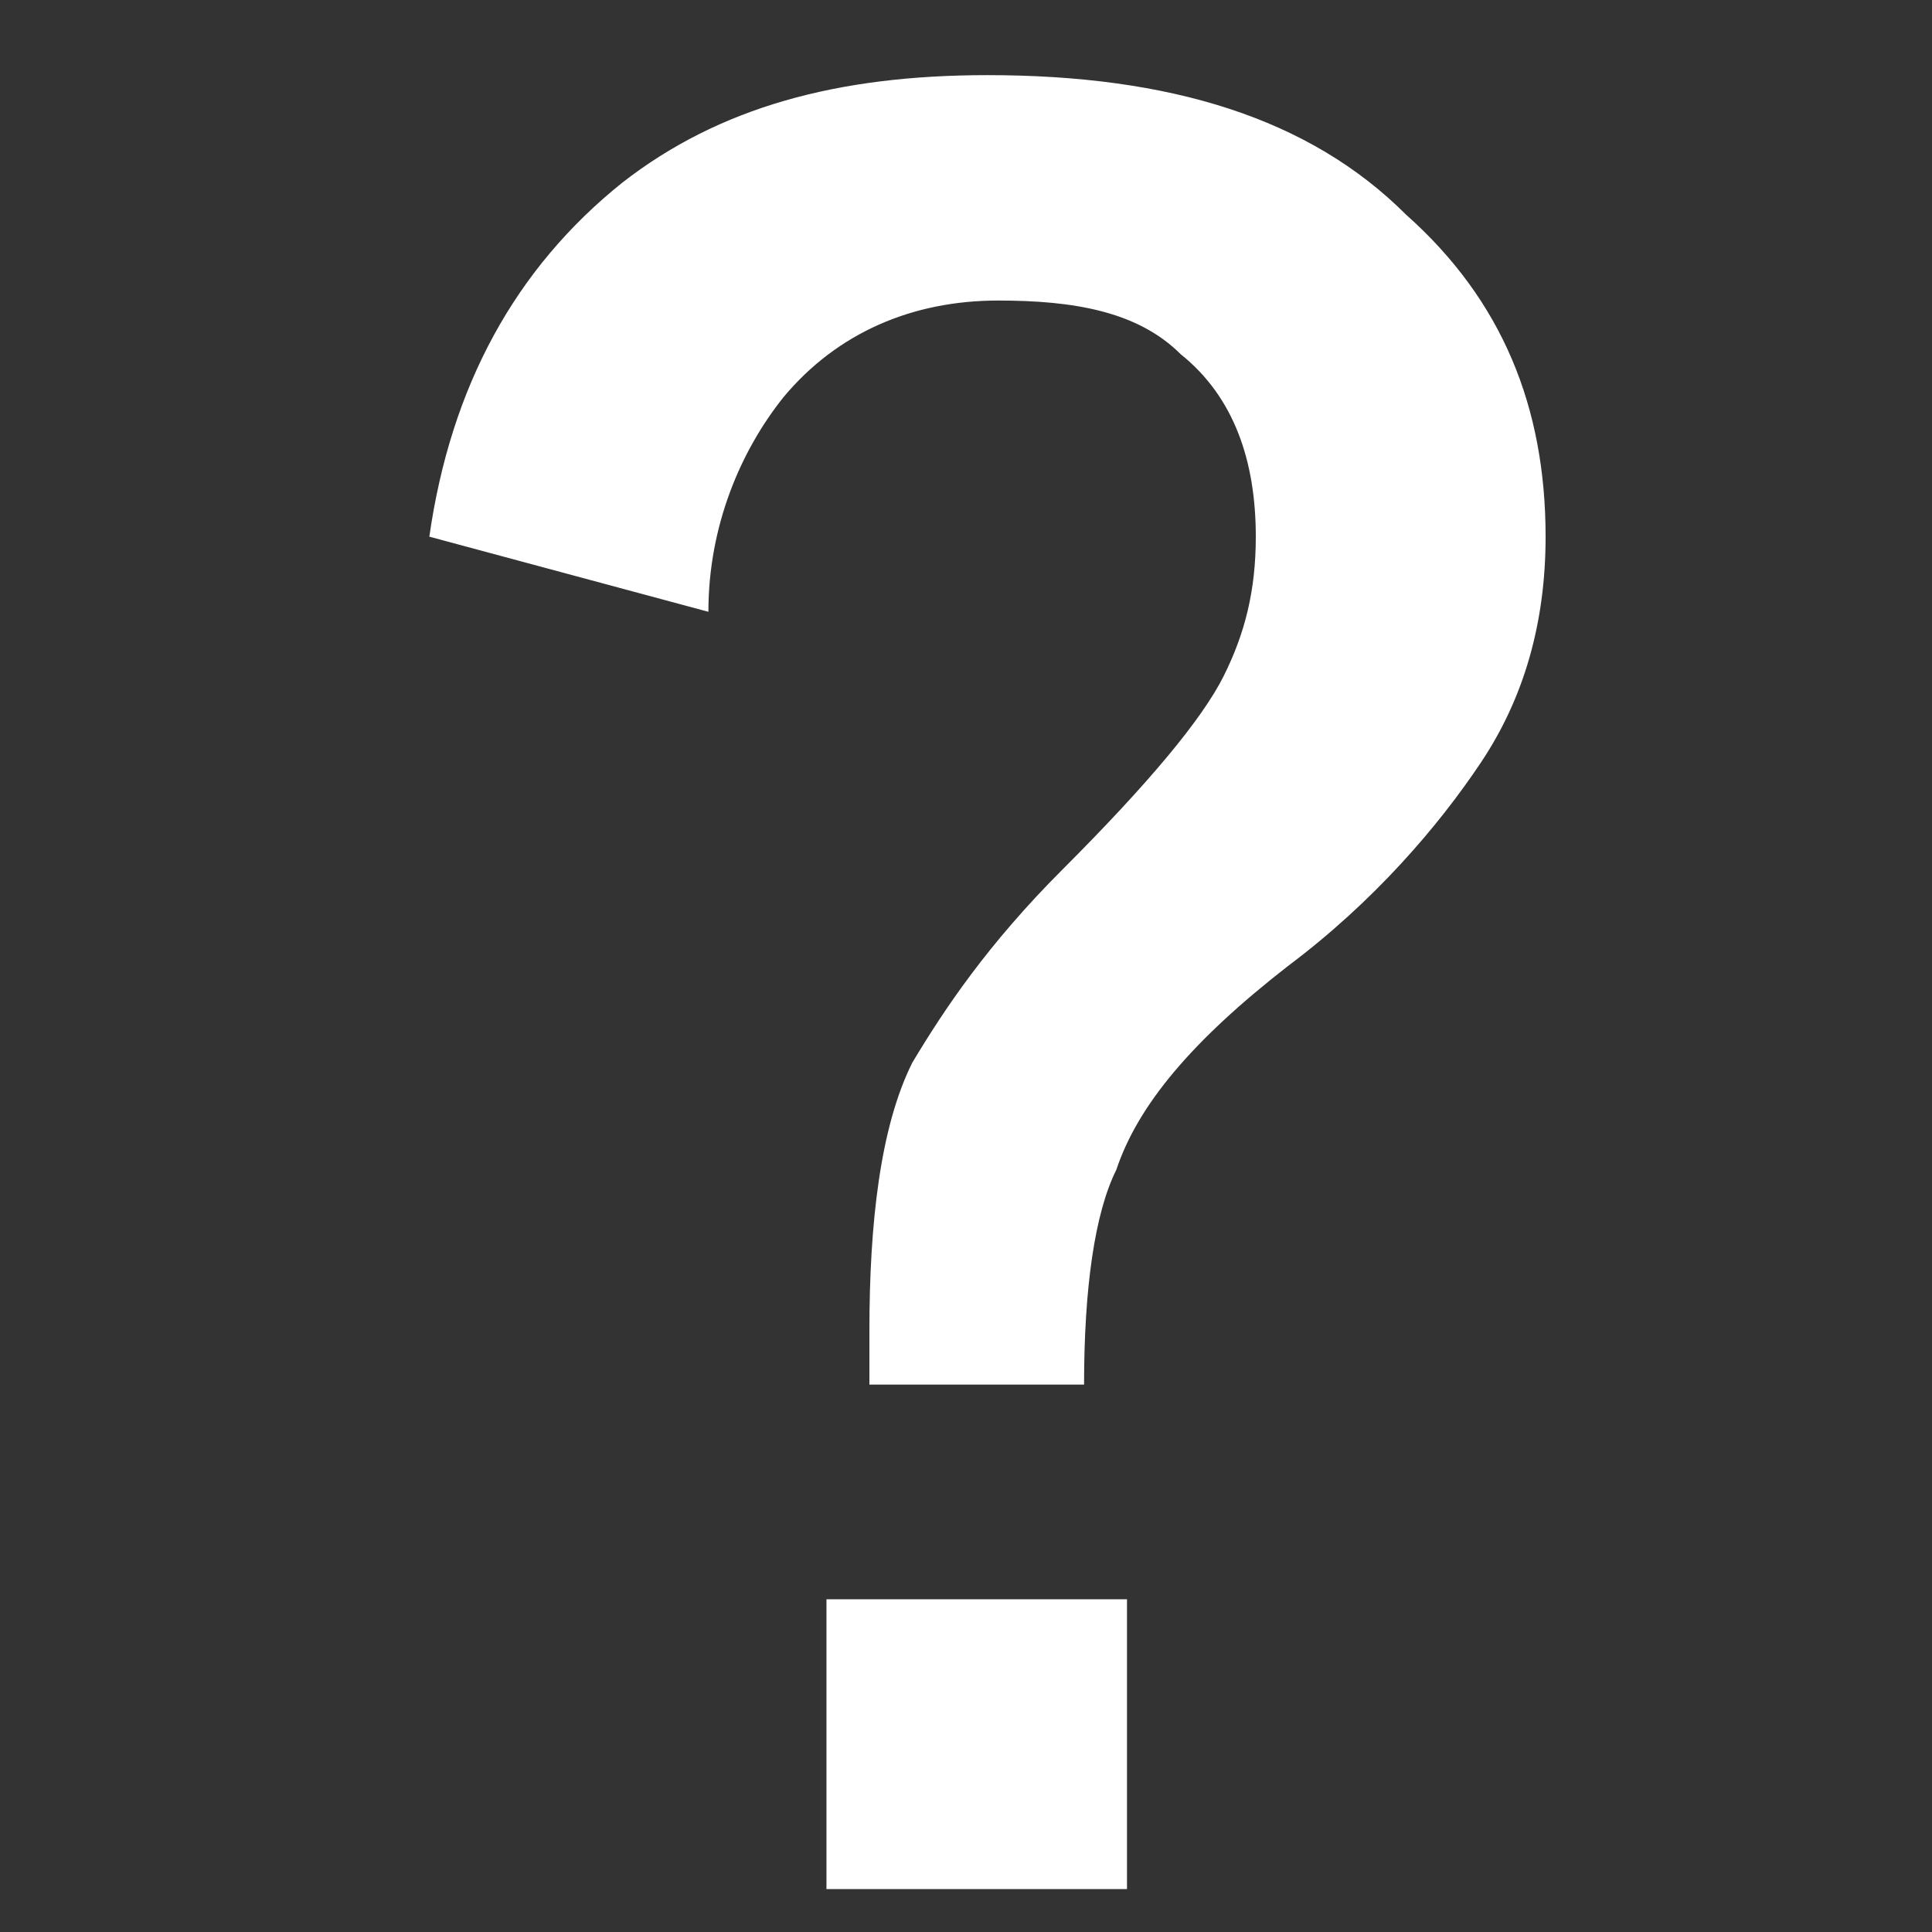 <?xml version="1.0" encoding="utf-8"?>
<!-- Generator: Adobe Illustrator 27.0.0, SVG Export Plug-In . SVG Version: 6.00 Build 0)  -->
<svg version="1.1" id="レイヤー_1" xmlns="http://www.w3.org/2000/svg" xmlns:xlink="http://www.w3.org/1999/xlink" x="0px"
	 y="0px" viewBox="0 0 18 18" style="enable-background:new 0 0 18 18;" xml:space="preserve">
<rect x="0" y="0" width="18" height="18" fill="#333333" stroke="none"/>
<style type="text/css">
	.st0{fill:#FFFFFF;}
</style>
<path class="st0" d="M-198.2,2.9c-0.2-0.2-0.4-0.3-0.7-0.3h-10.8c-0.5,0-0.8,0.4-0.8,0.8c0,0.2,0.1,0.3,0.2,0.5l3.8,5.4l-3.8,5.4
	c-0.3,0.4-0.2,0.9,0.2,1.2c0.1,0.1,0.3,0.2,0.5,0.2h10.8c0.3,0,0.5-0.1,0.7-0.3l4.2-5.8c0.2-0.3,0.2-0.7,0-1L-198.2,2.9z
	 M-199.3,14.2h-8.8l3.2-4.5c0.2-0.3,0.2-0.7,0-1l-3.2-4.5h8.8l3.6,5L-199.3,14.2z"/>
<g>
	<path class="st0" d="M4,5c0.2-1.4,0.8-2.5,1.8-3.3c0.9-0.7,2-1,3.4-1c1.7,0,3,0.4,3.9,1.3C14,2.8,14.4,3.8,14.4,5
		c0,0.8-0.2,1.5-0.6,2.1c-0.4,0.6-1,1.3-1.8,1.9c-0.9,0.7-1.4,1.3-1.6,1.9c-0.2,0.4-0.3,1.1-0.3,2H8.1v-0.5c0-1,0.1-1.9,0.4-2.5
		c0.3-0.5,0.7-1.1,1.4-1.8c0.8-0.8,1.3-1.4,1.5-1.8c0.2-0.4,0.3-0.8,0.3-1.3c0-0.7-0.2-1.3-0.7-1.7c-0.4-0.4-1-0.5-1.7-0.5
		c-0.8,0-1.5,0.3-2,0.9c-0.4,0.5-0.7,1.2-0.7,2L4,5z M7.7,14.9h2.8v2.7H7.7V14.9z"/>
</g>
</svg>
